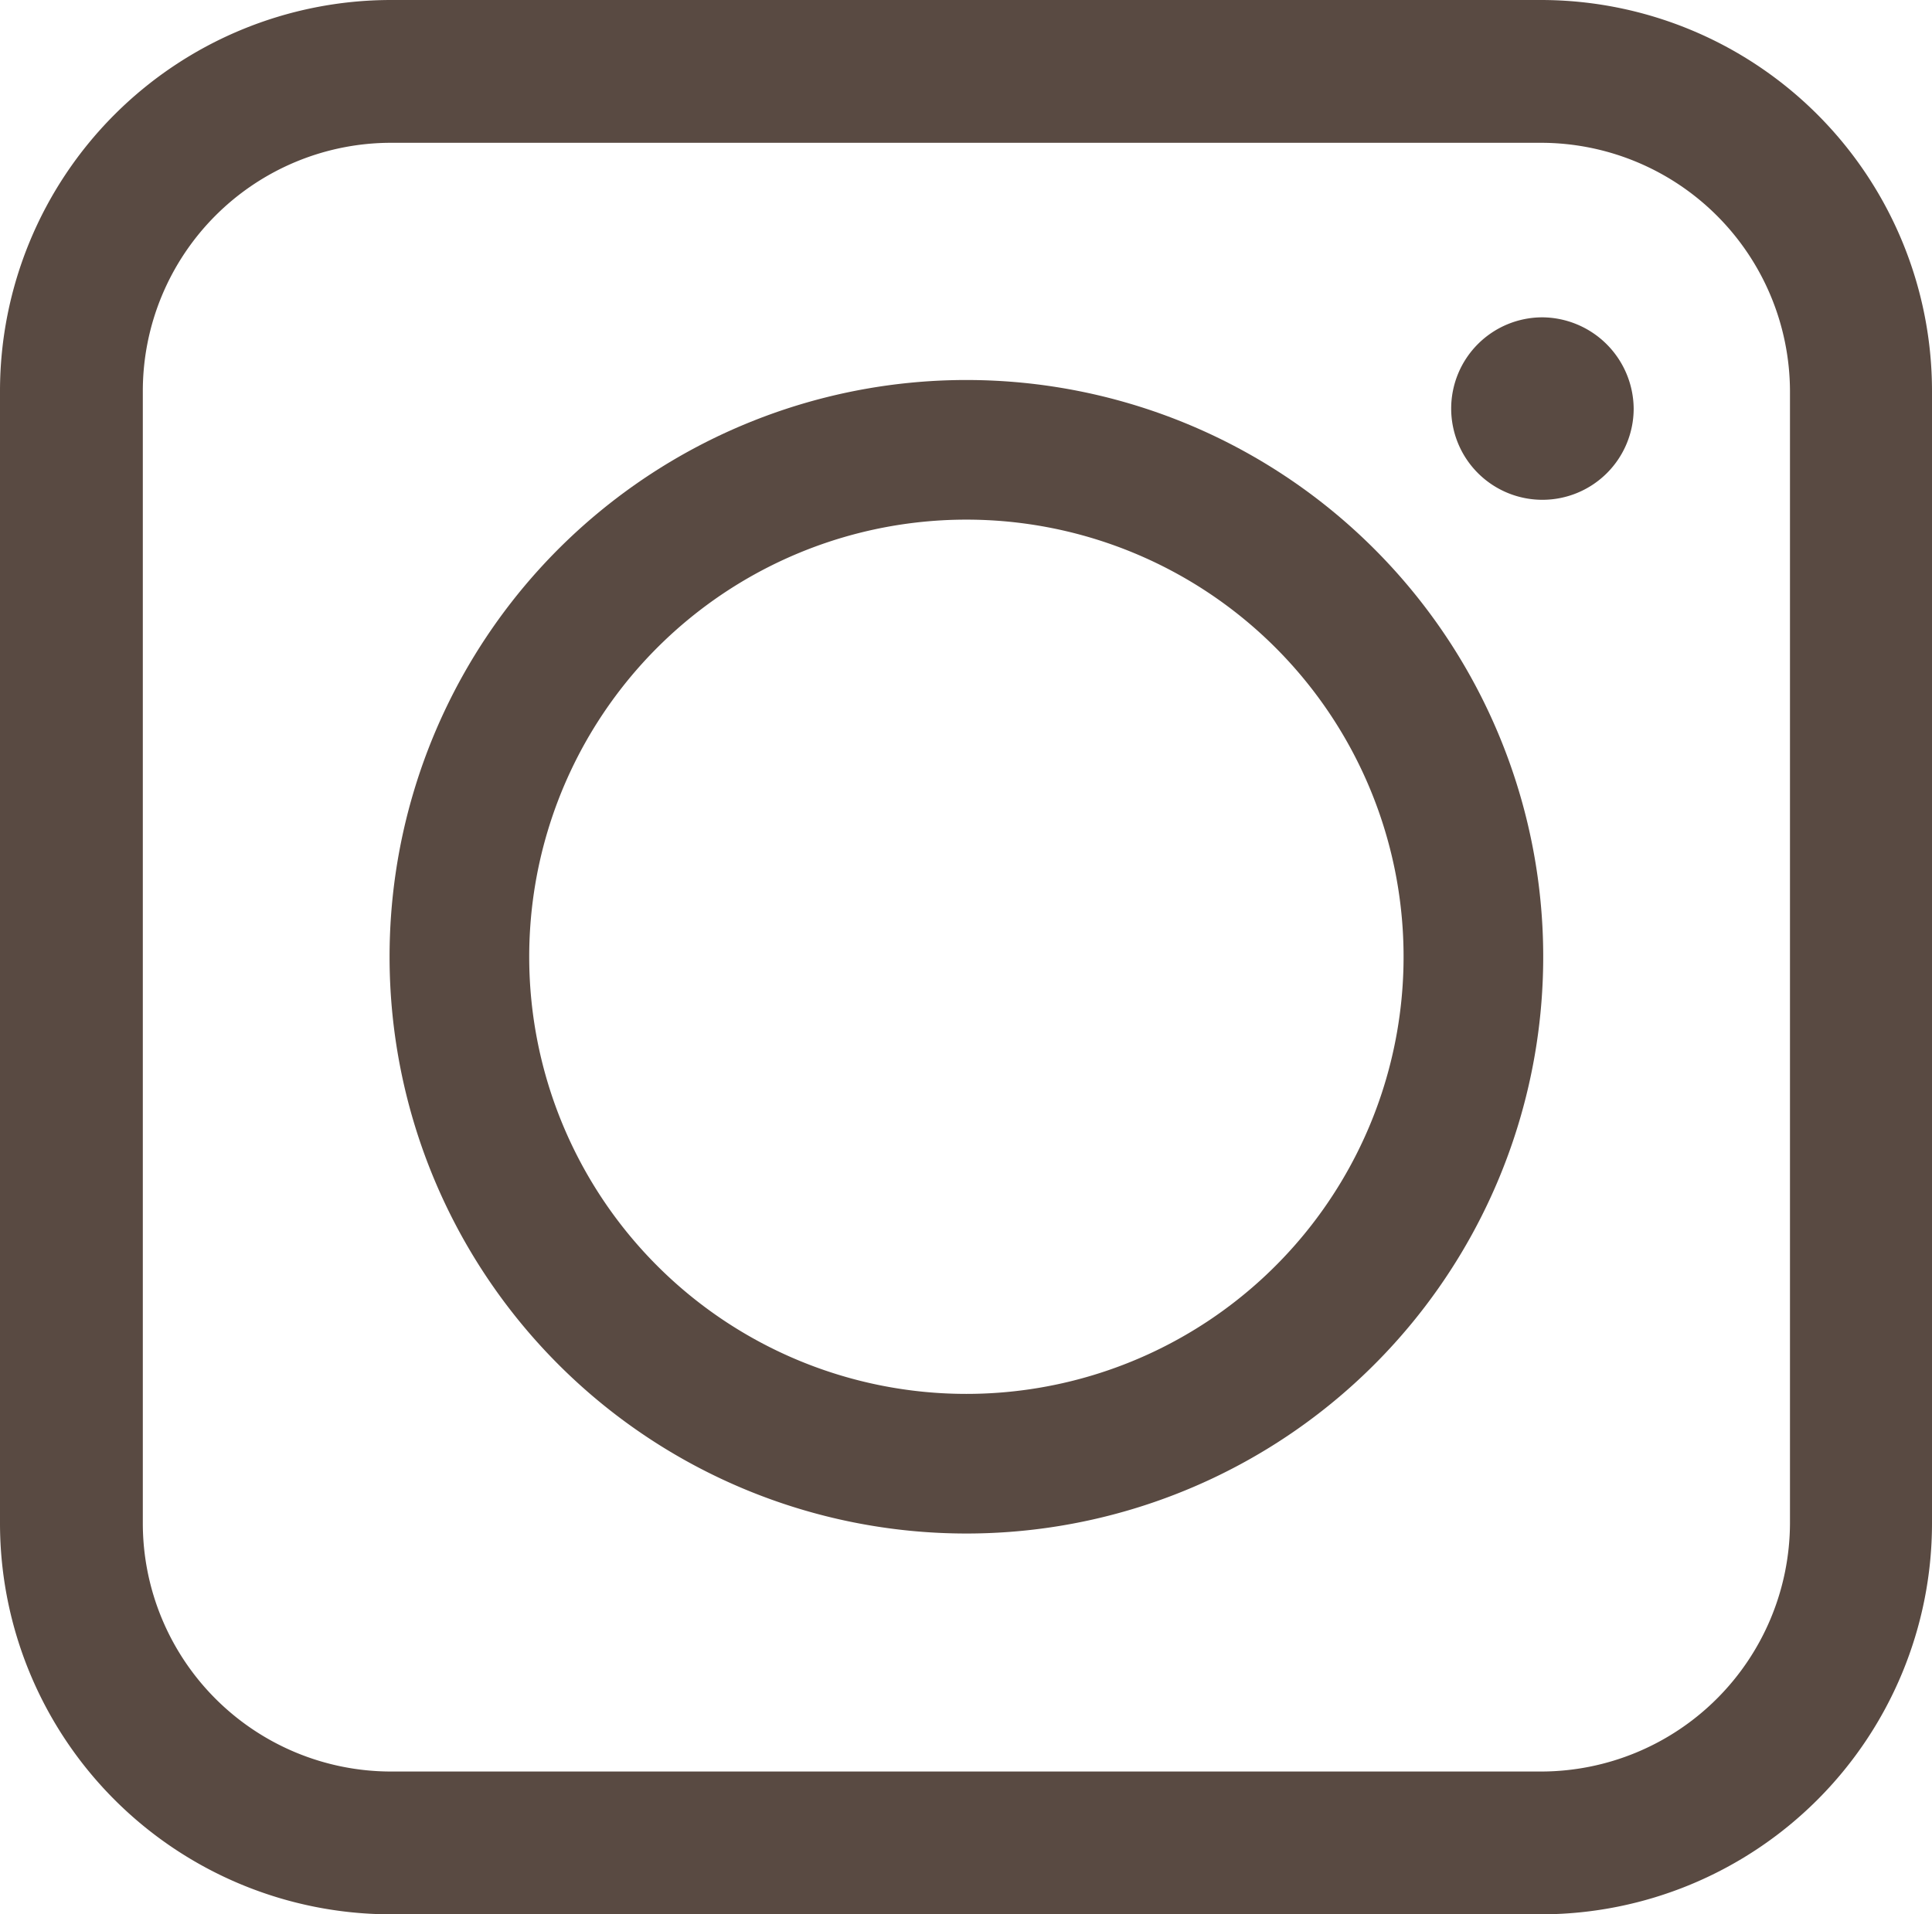 <svg xmlns="http://www.w3.org/2000/svg" viewBox="0 0 24.35 24.13"><defs><style>.cls-1{fill:#594a42;}</style></defs><g id="レイヤー_2" data-name="レイヤー 2"><g id="レイヤー_1-2" data-name="レイヤー 1"><path class="cls-1" d="M6.36,21.93ZM18,1.32Z"/><path class="cls-1" d="M12.18,19.33a7.27,7.27,0,1,0-7.27-7.26A7.27,7.27,0,0,0,12.18,19.33ZM6.67,12.07a5.51,5.51,0,1,1,5.51,5.5A5.51,5.51,0,0,1,6.67,12.07Z"/><path class="cls-1" d="M19.42,24.13H4.93A4.93,4.93,0,0,1,0,19.2V4.93A4.93,4.93,0,0,1,4.93,0H19.42a4.93,4.93,0,0,1,4.93,4.93V19.2A4.93,4.93,0,0,1,19.42,24.13ZM4.93,1.8A3.13,3.13,0,0,0,1.8,4.93V19.2a3.13,3.13,0,0,0,3.13,3.13H19.42a3.14,3.14,0,0,0,3.14-3.13V4.93A3.14,3.14,0,0,0,19.42,1.8Z"/><path class="cls-1" d="M19.44,4a1.15,1.15,0,1,0,1.15,1.15A1.16,1.16,0,0,0,19.44,4Z"/></g></g></svg>